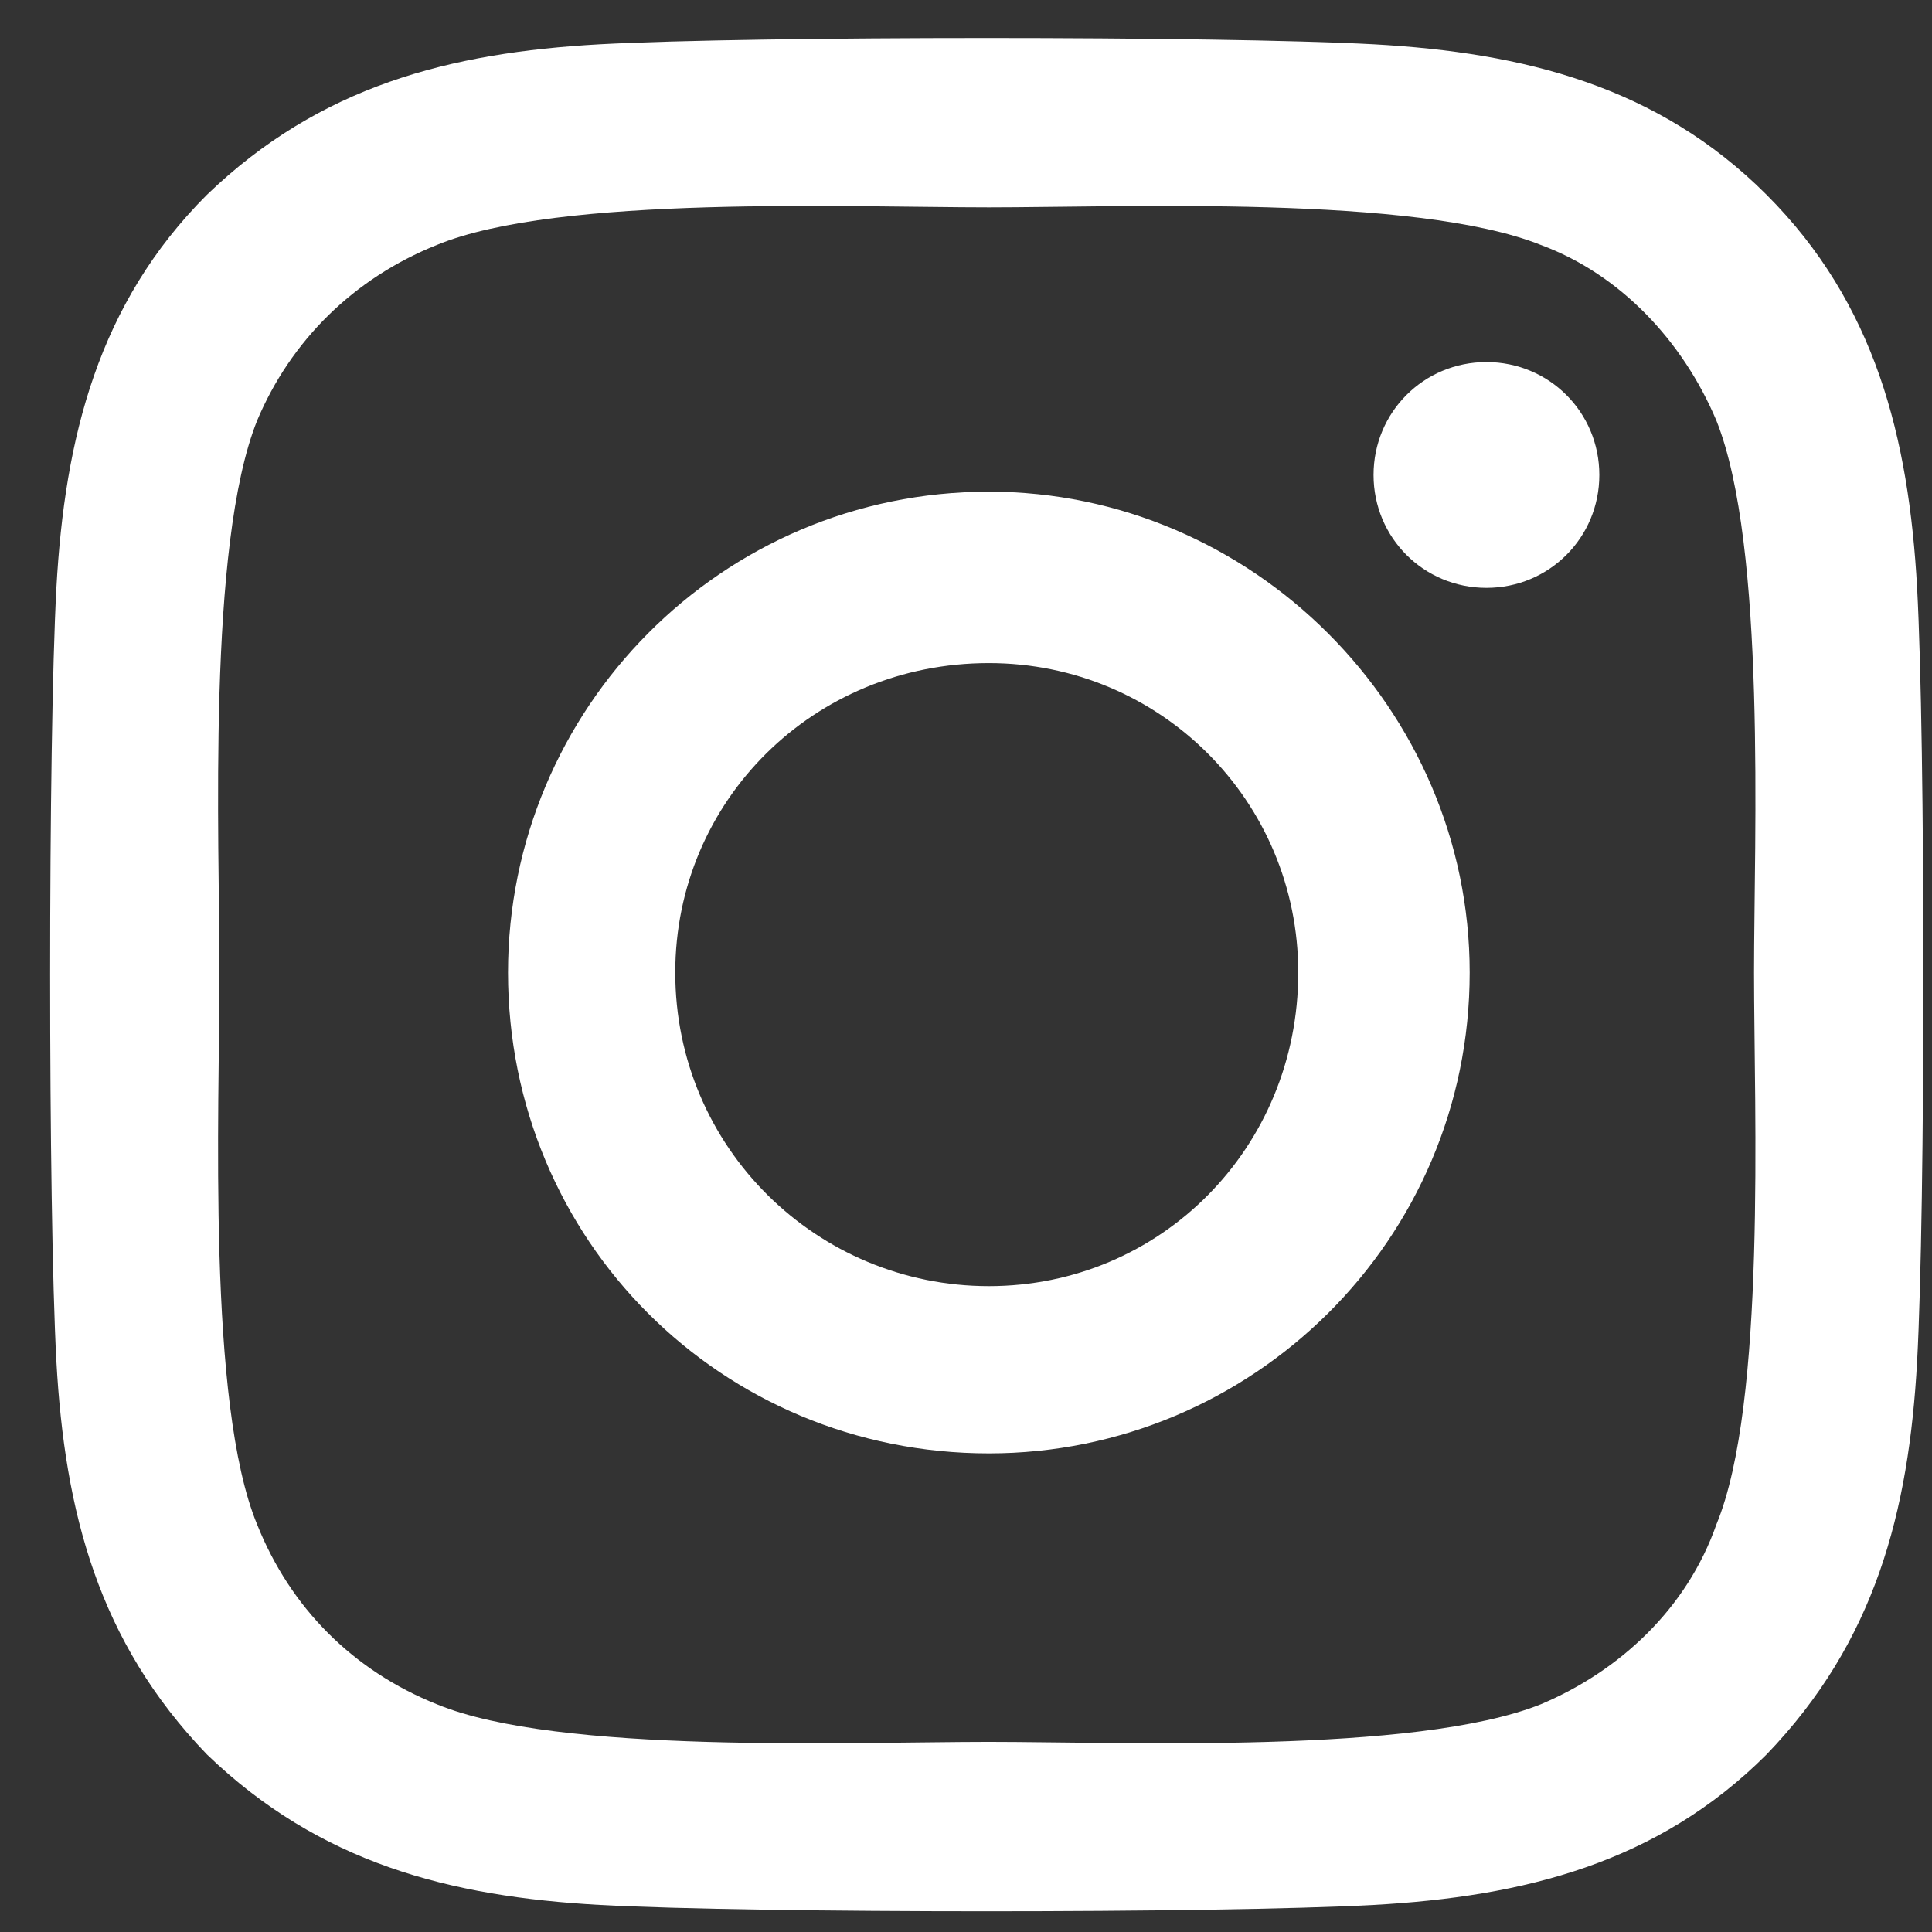 <svg xmlns="http://www.w3.org/2000/svg" width="37" height="37" viewBox="0 0 37 37" fill="none"><rect x="0" y="0" width="37" height="37" fill="#333333" stroke="none"/><path d="M18.938 9.416C23.982 9.416 28.146 13.58 28.146 18.625C28.146 23.75 23.982 27.834 18.938 27.834C13.812 27.834 9.729 23.75 9.729 18.625C9.729 13.58 13.812 9.416 18.938 9.416ZM18.938 24.631C22.221 24.631 24.863 21.988 24.863 18.625C24.863 15.342 22.221 12.699 18.938 12.699C15.574 12.699 12.932 15.342 12.932 18.625C12.932 21.988 15.654 24.631 18.938 24.631ZM30.629 9.096C30.629 7.895 29.668 6.934 28.467 6.934C27.266 6.934 26.305 7.895 26.305 9.096C26.305 10.297 27.266 11.258 28.467 11.258C29.668 11.258 30.629 10.297 30.629 9.096ZM36.715 11.258C36.875 14.221 36.875 23.109 36.715 26.072C36.555 28.955 35.914 31.438 33.832 33.6C31.75 35.682 29.188 36.322 26.305 36.482C23.342 36.643 14.453 36.643 11.49 36.482C8.607 36.322 6.125 35.682 3.963 33.6C1.881 31.438 1.24 28.955 1.08 26.072C0.92 23.109 0.92 14.221 1.08 11.258C1.24 8.375 1.881 5.812 3.963 3.73C6.125 1.648 8.607 1.008 11.49 0.848C14.453 0.688 23.342 0.688 26.305 0.848C29.188 1.008 31.75 1.648 33.832 3.73C35.914 5.812 36.555 8.375 36.715 11.258ZM32.871 29.195C33.832 26.873 33.592 21.268 33.592 18.625C33.592 16.062 33.832 10.457 32.871 8.055C32.23 6.533 31.029 5.252 29.508 4.691C27.105 3.73 21.5 3.971 18.938 3.971C16.295 3.971 10.69 3.73 8.367 4.691C6.766 5.332 5.564 6.533 4.924 8.055C3.963 10.457 4.203 16.062 4.203 18.625C4.203 21.268 3.963 26.873 4.924 29.195C5.564 30.797 6.766 31.998 8.367 32.639C10.69 33.6 16.295 33.359 18.938 33.359C21.5 33.359 27.105 33.6 29.508 32.639C31.029 31.998 32.31 30.797 32.871 29.195Z" fill="white"/></svg>